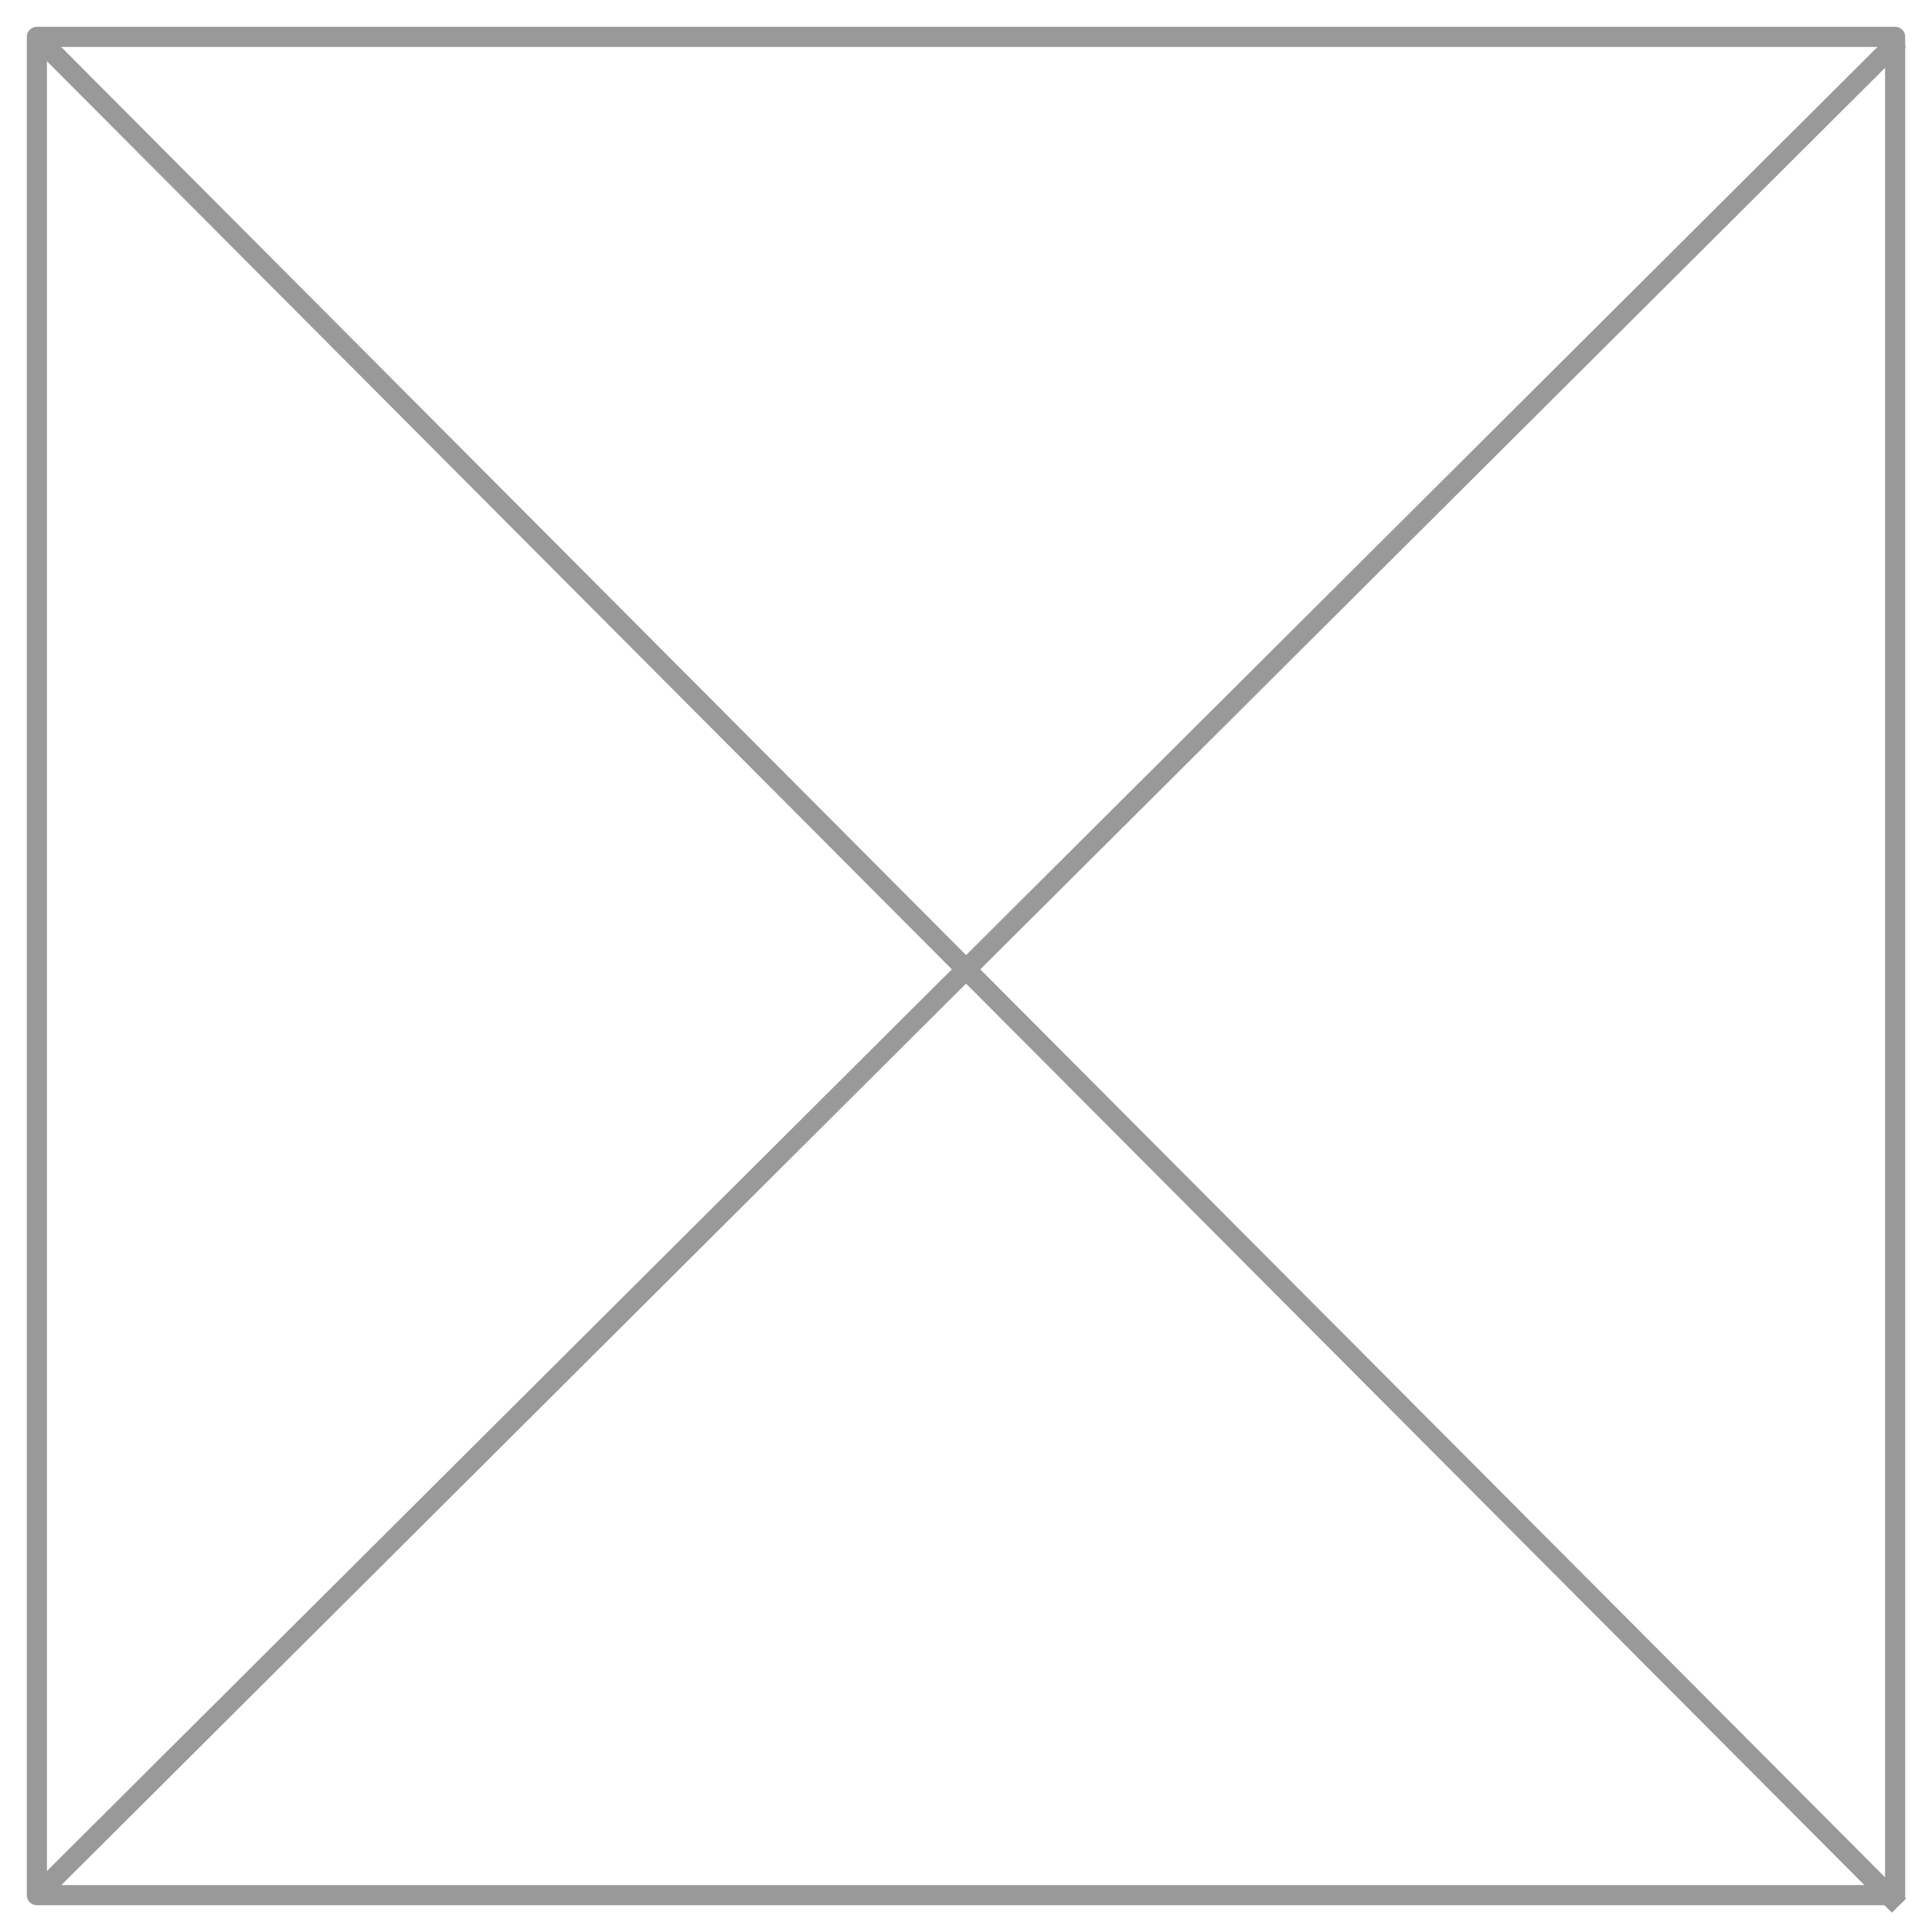 <?xml version="1.0" standalone="yes"?>

<svg version="1.1" viewBox="0.0 0.0 288.0 288.0" fill="none" stroke="none" stroke-linecap="square" stroke-miterlimit="10" xmlns="http://www.w3.org/2000/svg" xmlns:xlink="http://www.w3.org/1999/xlink"><clipPath id="p.0"><path d="m0 0l288.0 0l0 288.0l-288.0 0l0 -288.0z" clip-rule="nonzero"></path></clipPath><g clip-path="url(#p.0)"><path fill="#000000" fill-opacity="0.0" d="m0 0l288.0 0l0 288.0l-288.0 0z" fill-rule="evenodd"></path><path fill="#000000" fill-opacity="0.0" d="m5.496 5.496l277.008 0l0 277.008l-277.008 0z" fill-rule="evenodd"></path><path stroke="#999999" stroke-width="3.0" stroke-linejoin="round" stroke-linecap="butt" d="m5.496 5.496l277.008 0l0 277.008l-277.008 0z" fill-rule="evenodd"></path><path fill="#000000" fill-opacity="0.0" d="m282.0 7.0l-274.992 274.016" fill-rule="evenodd"></path><path stroke="#999999" stroke-width="3.0" stroke-linejoin="round" stroke-linecap="butt" d="m282.0 7.0l-274.992 274.016" fill-rule="evenodd"></path><path fill="#000000" fill-opacity="0.0" d="m7.0 7.0l275.024 276.0" fill-rule="evenodd"></path><path stroke="#999999" stroke-width="3.0" stroke-linejoin="round" stroke-linecap="butt" d="m7.0 7.0l275.024 276.0" fill-rule="evenodd"></path></g></svg>

